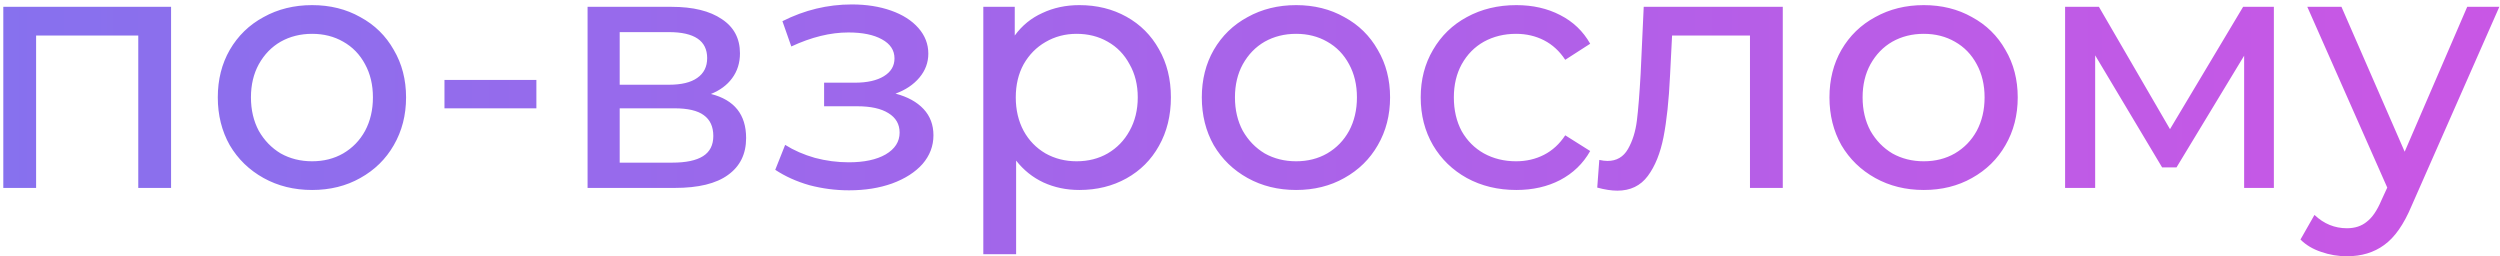 <?xml version="1.0" encoding="UTF-8"?> <svg xmlns="http://www.w3.org/2000/svg" width="439" height="45" viewBox="0 0 439 45" fill="none"> <path d="M30.04 1.2V33H24.28V6.24H6.34V33H0.58V1.2H30.04ZM54.806 33.36C51.645 33.36 48.806 32.66 46.285 31.26C43.766 29.86 41.785 27.94 40.346 25.5C38.946 23.02 38.245 20.22 38.245 17.1C38.245 13.98 38.946 11.2 40.346 8.76C41.785 6.28 43.766 4.36 46.285 3C48.806 1.6 51.645 0.9 54.806 0.9C57.965 0.9 60.785 1.6 63.266 3C65.785 4.36 67.746 6.28 69.145 8.76C70.585 11.2 71.305 13.98 71.305 17.1C71.305 20.22 70.585 23.02 69.145 25.5C67.746 27.94 65.785 29.86 63.266 31.26C60.785 32.66 57.965 33.36 54.806 33.36ZM54.806 28.32C56.846 28.32 58.666 27.86 60.266 26.94C61.906 25.98 63.185 24.66 64.106 22.98C65.025 21.26 65.486 19.3 65.486 17.1C65.486 14.9 65.025 12.96 64.106 11.28C63.185 9.56 61.906 8.24 60.266 7.32C58.666 6.4 56.846 5.94 54.806 5.94C52.766 5.94 50.925 6.4 49.285 7.32C47.685 8.24 46.406 9.56 45.446 11.28C44.526 12.96 44.066 14.9 44.066 17.1C44.066 19.3 44.526 21.26 45.446 22.98C46.406 24.66 47.685 25.98 49.285 26.94C50.925 27.86 52.766 28.32 54.806 28.32ZM78.049 14.04H94.189V19.02H78.049V14.04ZM124.838 16.5C128.958 17.54 131.018 20.12 131.018 24.24C131.018 27.04 129.958 29.2 127.838 30.72C125.758 32.24 122.638 33 118.478 33H103.178V1.2H117.938C121.698 1.2 124.638 1.92 126.758 3.36C128.878 4.76 129.938 6.76 129.938 9.36C129.938 11.04 129.478 12.5 128.558 13.74C127.678 14.94 126.438 15.86 124.838 16.5ZM108.818 14.88H117.458C119.658 14.88 121.318 14.48 122.438 13.68C123.598 12.88 124.178 11.72 124.178 10.2C124.178 7.16 121.938 5.64 117.458 5.64H108.818V14.88ZM118.058 28.56C120.458 28.56 122.258 28.18 123.458 27.42C124.658 26.66 125.258 25.48 125.258 23.88C125.258 22.24 124.698 21.02 123.578 20.22C122.498 19.42 120.778 19.02 118.418 19.02H108.818V28.56H118.058ZM157.253 16.44C159.373 17 161.013 17.9 162.173 19.14C163.333 20.38 163.913 21.92 163.913 23.76C163.913 25.64 163.273 27.32 161.993 28.8C160.713 30.24 158.933 31.38 156.653 32.22C154.413 33.02 151.893 33.42 149.093 33.42C146.733 33.42 144.413 33.12 142.133 32.52C139.893 31.88 137.893 30.98 136.133 29.82L137.873 25.44C139.393 26.4 141.133 27.16 143.093 27.72C145.053 28.24 147.033 28.5 149.033 28.5C151.753 28.5 153.913 28.04 155.513 27.12C157.153 26.16 157.973 24.88 157.973 23.28C157.973 21.8 157.313 20.66 155.993 19.86C154.713 19.06 152.893 18.66 150.533 18.66H144.713V14.52H150.113C152.273 14.52 153.973 14.14 155.213 13.38C156.453 12.62 157.073 11.58 157.073 10.26C157.073 8.82 156.333 7.7 154.853 6.9C153.413 6.1 151.453 5.7 148.973 5.7C145.813 5.7 142.473 6.52 138.953 8.16L137.393 3.72C141.273 1.76 145.333 0.78 149.573 0.78C152.133 0.78 154.433 1.14 156.473 1.86C158.513 2.58 160.113 3.6 161.273 4.92C162.433 6.24 163.013 7.74 163.013 9.42C163.013 10.98 162.493 12.38 161.453 13.62C160.413 14.86 159.013 15.8 157.253 16.44ZM189.53 0.9C192.61 0.9 195.37 1.58 197.81 2.94C200.25 4.3 202.15 6.2 203.51 8.64C204.91 11.08 205.61 13.9 205.61 17.1C205.61 20.3 204.91 23.14 203.51 25.62C202.15 28.06 200.25 29.96 197.81 31.32C195.37 32.68 192.61 33.36 189.53 33.36C187.25 33.36 185.15 32.92 183.23 32.04C181.35 31.16 179.75 29.88 178.43 28.2V44.64H172.67V1.2H178.19V6.24C179.47 4.48 181.09 3.16 183.05 2.28C185.01 1.36 187.17 0.9 189.53 0.9ZM189.05 28.32C191.09 28.32 192.91 27.86 194.51 26.94C196.15 25.98 197.43 24.66 198.35 22.98C199.31 21.26 199.79 19.3 199.79 17.1C199.79 14.9 199.31 12.96 198.35 11.28C197.43 9.56 196.15 8.24 194.51 7.32C192.91 6.4 191.09 5.94 189.05 5.94C187.05 5.94 185.23 6.42 183.59 7.38C181.99 8.3 180.71 9.6 179.75 11.28C178.83 12.96 178.37 14.9 178.37 17.1C178.37 19.3 178.83 21.26 179.75 22.98C180.67 24.66 181.95 25.98 183.59 26.94C185.23 27.86 187.05 28.32 189.05 28.32ZM227.598 33.36C224.438 33.36 221.598 32.66 219.078 31.26C216.558 29.86 214.578 27.94 213.138 25.5C211.738 23.02 211.038 20.22 211.038 17.1C211.038 13.98 211.738 11.2 213.138 8.76C214.578 6.28 216.558 4.36 219.078 3C221.598 1.6 224.438 0.9 227.598 0.9C230.758 0.9 233.578 1.6 236.058 3C238.578 4.36 240.538 6.28 241.938 8.76C243.378 11.2 244.098 13.98 244.098 17.1C244.098 20.22 243.378 23.02 241.938 25.5C240.538 27.94 238.578 29.86 236.058 31.26C233.578 32.66 230.758 33.36 227.598 33.36ZM227.598 28.32C229.638 28.32 231.458 27.86 233.058 26.94C234.698 25.98 235.978 24.66 236.898 22.98C237.818 21.26 238.278 19.3 238.278 17.1C238.278 14.9 237.818 12.96 236.898 11.28C235.978 9.56 234.698 8.24 233.058 7.32C231.458 6.4 229.638 5.94 227.598 5.94C225.558 5.94 223.718 6.4 222.078 7.32C220.478 8.24 219.198 9.56 218.238 11.28C217.318 12.96 216.858 14.9 216.858 17.1C216.858 19.3 217.318 21.26 218.238 22.98C219.198 24.66 220.478 25.98 222.078 26.94C223.718 27.86 225.558 28.32 227.598 28.32ZM266.276 33.36C263.036 33.36 260.136 32.66 257.576 31.26C255.056 29.86 253.076 27.94 251.636 25.5C250.196 23.02 249.476 20.22 249.476 17.1C249.476 13.98 250.196 11.2 251.636 8.76C253.076 6.28 255.056 4.36 257.576 3C260.136 1.6 263.036 0.9 266.276 0.9C269.156 0.9 271.716 1.48 273.956 2.64C276.236 3.8 277.996 5.48 279.236 7.68L274.856 10.5C273.856 8.98 272.616 7.84 271.136 7.08C269.656 6.32 268.016 5.94 266.216 5.94C264.136 5.94 262.256 6.4 260.576 7.32C258.936 8.24 257.636 9.56 256.676 11.28C255.756 12.96 255.296 14.9 255.296 17.1C255.296 19.34 255.756 21.32 256.676 23.04C257.636 24.72 258.936 26.02 260.576 26.94C262.256 27.86 264.136 28.32 266.216 28.32C268.016 28.32 269.656 27.94 271.136 27.18C272.616 26.42 273.856 25.28 274.856 23.76L279.236 26.52C277.996 28.72 276.236 30.42 273.956 31.62C271.716 32.78 269.156 33.36 266.276 33.36ZM313.056 1.2V33H307.296V6.24H293.616L293.256 13.32C293.056 17.6 292.676 21.18 292.116 24.06C291.556 26.9 290.636 29.18 289.356 30.9C288.076 32.62 286.296 33.48 284.016 33.48C282.976 33.48 281.796 33.3 280.476 32.94L280.836 28.08C281.356 28.2 281.836 28.26 282.276 28.26C283.876 28.26 285.076 27.56 285.876 26.16C286.676 24.76 287.196 23.1 287.436 21.18C287.676 19.26 287.896 16.52 288.096 12.96L288.636 1.2H313.056ZM337.813 33.36C334.653 33.36 331.813 32.66 329.293 31.26C326.773 29.86 324.793 27.94 323.353 25.5C321.953 23.02 321.253 20.22 321.253 17.1C321.253 13.98 321.953 11.2 323.353 8.76C324.793 6.28 326.773 4.36 329.293 3C331.813 1.6 334.653 0.9 337.813 0.9C340.973 0.9 343.793 1.6 346.273 3C348.793 4.36 350.753 6.28 352.153 8.76C353.593 11.2 354.313 13.98 354.313 17.1C354.313 20.22 353.593 23.02 352.153 25.5C350.753 27.94 348.793 29.86 346.273 31.26C343.793 32.66 340.973 33.36 337.813 33.36ZM337.813 28.32C339.853 28.32 341.673 27.86 343.273 26.94C344.913 25.98 346.193 24.66 347.113 22.98C348.033 21.26 348.493 19.3 348.493 17.1C348.493 14.9 348.033 12.96 347.113 11.28C346.193 9.56 344.913 8.24 343.273 7.32C341.673 6.4 339.853 5.94 337.813 5.94C335.773 5.94 333.933 6.4 332.293 7.32C330.693 8.24 329.413 9.56 328.453 11.28C327.533 12.96 327.073 14.9 327.073 17.1C327.073 19.3 327.533 21.26 328.453 22.98C329.413 24.66 330.693 25.98 332.293 26.94C333.933 27.86 335.773 28.32 337.813 28.32ZM399.291 1.2V33H394.071V9.78L382.191 29.4H379.671L367.911 9.72V33H362.631V1.2H368.571L381.051 22.68L393.891 1.2H399.291ZM438.882 1.2L423.462 36.18C422.102 39.42 420.502 41.7 418.662 43.02C416.862 44.34 414.682 45 412.122 45C410.562 45 409.042 44.74 407.562 44.22C406.122 43.74 404.922 43.02 403.962 42.06L406.422 37.74C408.062 39.3 409.962 40.08 412.122 40.08C413.522 40.08 414.682 39.7 415.602 38.94C416.562 38.22 417.422 36.96 418.182 35.16L419.202 32.94L405.162 1.2H411.162L422.262 26.64L433.242 1.2H438.882Z" fill="url(#paint0_linear_5_13)"></path> <defs> <linearGradient id="paint0_linear_5_13" x1="-5" y1="32.695" x2="424.5" y2="32.695" gradientUnits="userSpaceOnUse"> <stop stop-color="#8671EE"></stop> <stop offset="1" stop-color="#C857E5"></stop> </linearGradient> </defs> </svg> 